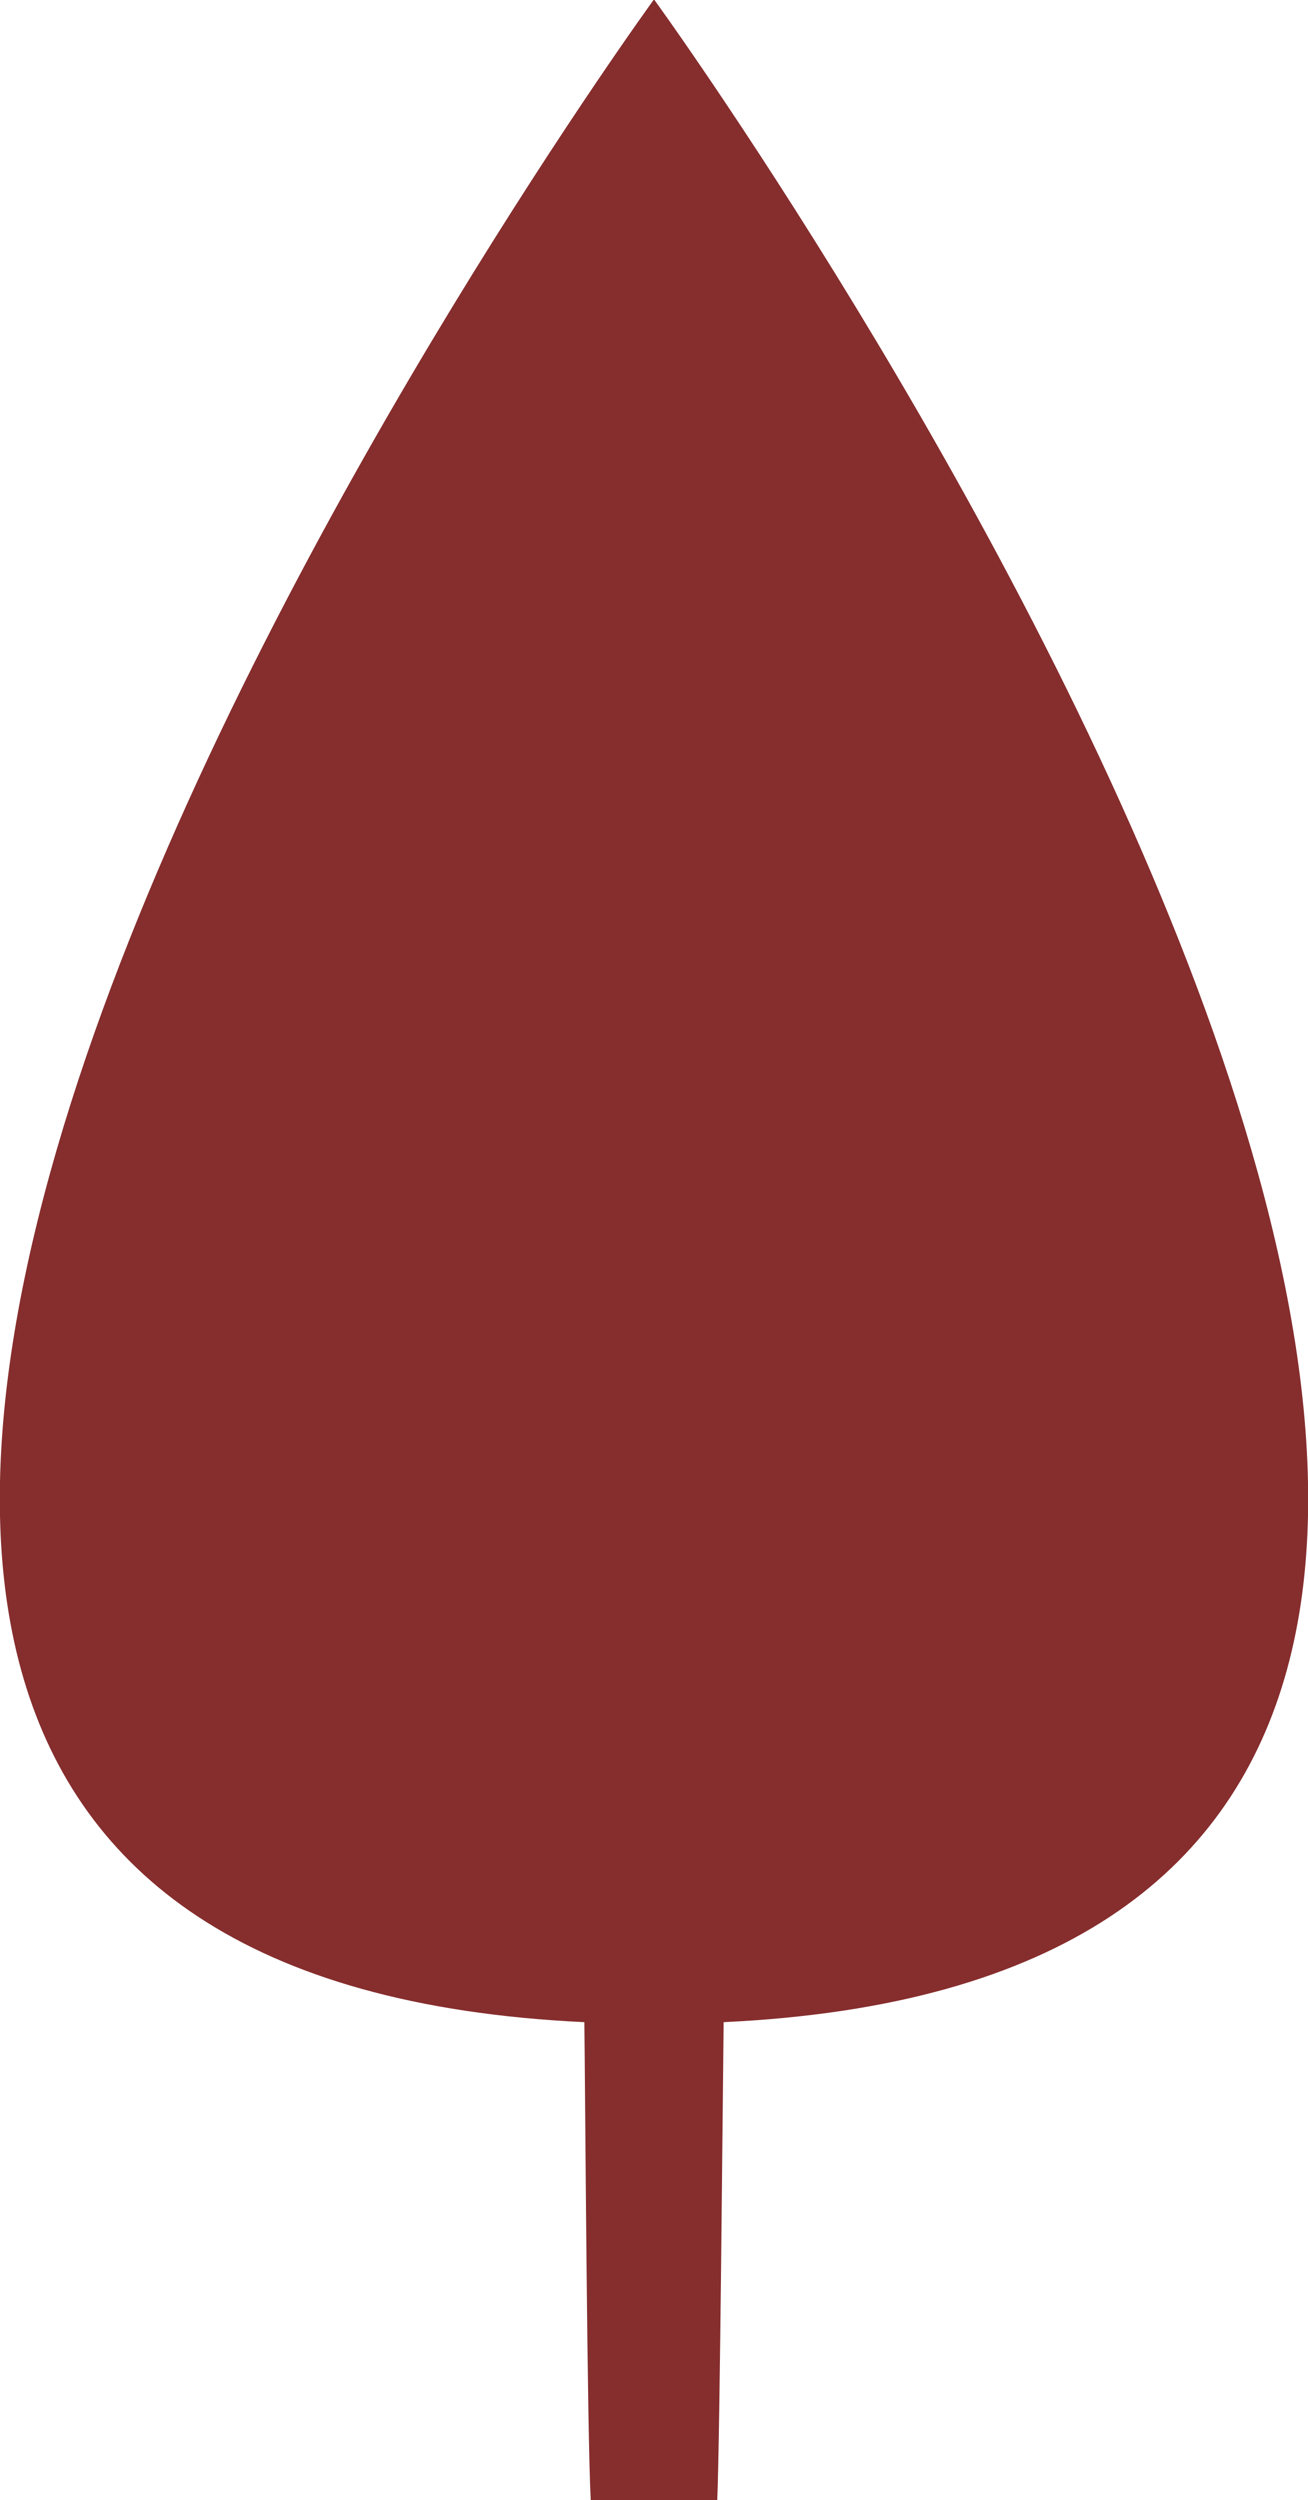 <?xml version="1.0" encoding="UTF-8"?>
<svg id="Layer_1" data-name="Layer 1" xmlns="http://www.w3.org/2000/svg" viewBox="0 0 14.37 27.46">
  <defs>
    <style>
      .cls-1 {
        fill: #862d2d;
      }
    </style>
  </defs>
  <path class="cls-1" d="M7.18,0s-15.64,21.51-.76,22.21c.01,.82,.03,4.51,.07,5.25h1.39c.03-.74,.06-4.43,.07-5.25,14.88-.7-.76-22.21-.76-22.21Z"/>
</svg>